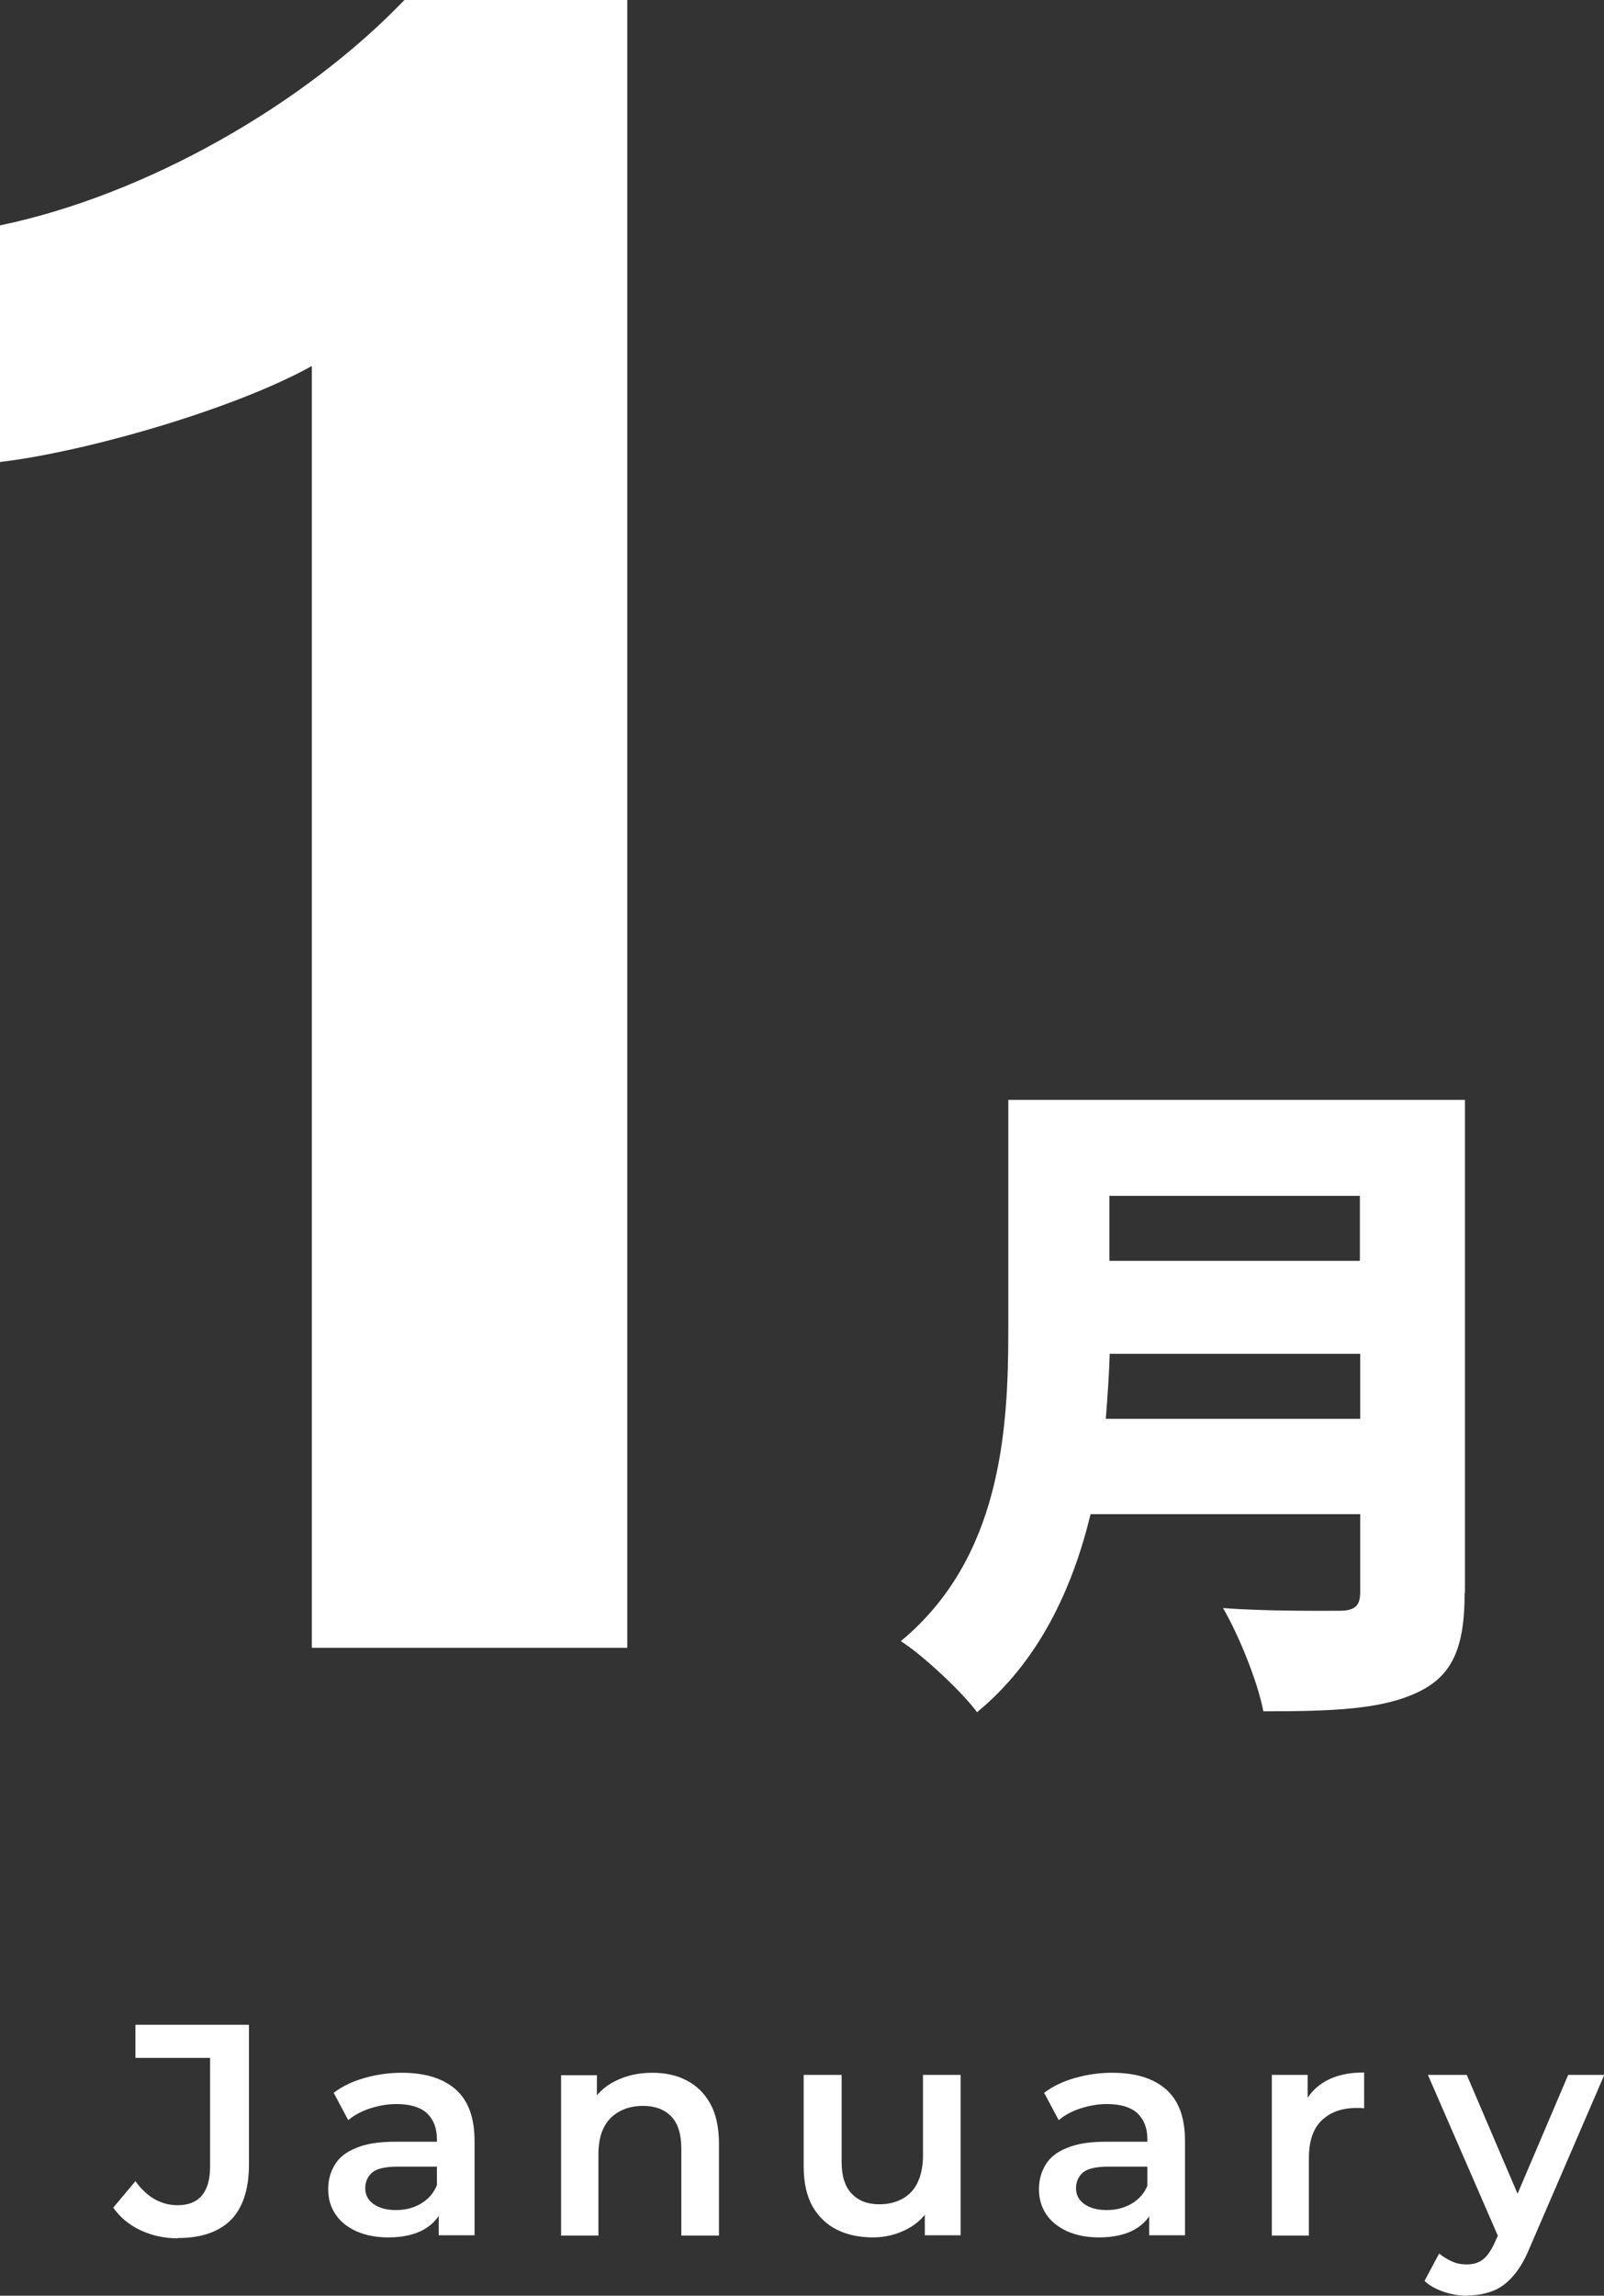 <?xml version="1.0" encoding="UTF-8"?><svg id="_レイヤー_2" xmlns="http://www.w3.org/2000/svg" viewBox="0 0 52.83 75.58"><rect x="0" y="0" width="52.83" height="75.58" fill="#333333" stroke="none"/><defs><style>.cls-1{fill:#fff;}</style></defs><g id="_レイヤー_1-2"><path class="cls-1" d="M10.27,54.25V12.05c-2.57,1.43-7.47,2.83-10.27,3.16v-7.79C4.81,6.42,10.01,3.45,13.32,0h7.34v54.25h-10.39Z"/><path class="cls-1" d="M48.24,52.45c0,1.82-.42,2.74-1.56,3.27-1.18.56-2.8.62-5.07.62-.18-.96-.82-2.54-1.33-3.4,1.42.11,3.29.09,3.83.09s.69-.18.69-.62v-2.56h-8.88c-.6,2.47-1.71,4.85-3.74,6.52-.49-.67-1.8-1.89-2.51-2.34,3.27-2.71,3.54-6.87,3.54-10.19v-7.63h15.04v16.24ZM44.8,46.71v-2.14h-8.25c-.02.67-.07,1.4-.13,2.14h8.39ZM36.54,39.37v2.14h8.25v-2.14h-8.25Z"/><path class="cls-1" d="M5.85,73.69c-.44,0-.84-.09-1.21-.26-.37-.17-.68-.42-.91-.75l.73-.87c.19.26.4.46.63.59.23.13.48.2.76.2.71,0,1.07-.43,1.07-1.28v-3.57h-2.46v-1.09h3.74v4.59c0,.82-.2,1.43-.59,1.83-.4.4-.98.6-1.74.6Z"/><path class="cls-1" d="M12.78,73.66c-.4,0-.74-.07-1.04-.2-.3-.14-.53-.32-.69-.56-.16-.24-.24-.51-.24-.82s.07-.56.21-.8c.14-.24.37-.43.7-.56.32-.14.75-.21,1.29-.21h1.53v.82h-1.44c-.42,0-.7.07-.85.2-.15.14-.22.31-.22.51,0,.22.09.39.27.52.18.13.43.2.74.2s.58-.07.82-.21.42-.34.53-.61l.2.74c-.12.31-.33.55-.63.72-.3.17-.69.26-1.17.26ZM14.45,73.59v-1.08l-.06-.22v-1.87c0-.36-.11-.64-.33-.85-.22-.2-.56-.3-1-.3-.29,0-.58.05-.86.14-.28.09-.53.22-.73.39l-.48-.9c.29-.22.63-.38,1.02-.49.39-.11.79-.17,1.22-.17.77,0,1.36.18,1.78.55.42.37.62.94.62,1.7v3.1h-1.17Z"/><path class="cls-1" d="M21.48,68.24c.43,0,.81.08,1.13.25.33.17.59.42.78.76.19.34.29.78.29,1.32v3.03h-1.24v-2.87c0-.47-.11-.82-.33-1.05s-.53-.35-.93-.35c-.29,0-.55.06-.77.18-.22.12-.4.29-.52.53-.12.23-.18.53-.18.89v2.67h-1.23v-5.28h1.18v1.43l-.21-.45c.18-.34.44-.6.8-.78.35-.18.76-.28,1.22-.28Z"/><path class="cls-1" d="M28.76,73.66c-.45,0-.84-.08-1.19-.25-.34-.17-.61-.43-.81-.77-.19-.35-.29-.78-.29-1.31v-3.02h1.25v2.86c0,.47.11.82.33,1.05.22.23.52.35.91.35.29,0,.54-.06.76-.18.22-.12.39-.3.5-.53s.18-.53.18-.88v-2.67h1.24v5.28h-1.18v-1.43l.21.44c-.18.34-.44.6-.78.78-.34.18-.72.28-1.13.28Z"/><path class="cls-1" d="M36.19,73.66c-.4,0-.74-.07-1.04-.2-.3-.14-.53-.32-.69-.56-.16-.24-.24-.51-.24-.82s.07-.56.21-.8c.14-.24.37-.43.7-.56.32-.14.75-.21,1.29-.21h1.53v.82h-1.44c-.42,0-.7.07-.85.2-.15.14-.22.31-.22.51,0,.22.09.39.27.52.18.13.43.2.74.2s.58-.07.82-.21.42-.34.53-.61l.2.74c-.12.31-.33.55-.63.72-.3.17-.69.26-1.17.26ZM37.85,73.59v-1.08l-.06-.22v-1.87c0-.36-.11-.64-.33-.85-.22-.2-.56-.3-1-.3-.29,0-.58.05-.86.14-.28.09-.53.22-.73.39l-.48-.9c.29-.22.63-.38,1.02-.49.39-.11.79-.17,1.22-.17.77,0,1.36.18,1.78.55.42.37.62.94.62,1.7v3.1h-1.17Z"/><path class="cls-1" d="M41.89,73.59v-5.28h1.18v1.45l-.14-.43c.15-.36.4-.63.74-.82.34-.19.76-.28,1.26-.28v1.18s-.09-.01-.14-.01c-.05,0-.09,0-.13,0-.47,0-.85.14-1.13.41-.28.27-.42.68-.42,1.24v2.55h-1.23Z"/><path class="cls-1" d="M48.33,75.58c-.26,0-.52-.04-.78-.13-.26-.09-.47-.2-.63-.36l.48-.9c.13.11.27.19.42.26.15.07.32.1.49.1.22,0,.41-.06.54-.17.14-.11.27-.3.39-.57l.3-.67.12-.16,1.99-4.67h1.19l-2.47,5.72c-.16.39-.35.7-.55.92-.2.23-.43.39-.67.48s-.52.14-.81.14ZM49.41,73.78l-2.38-5.47h1.28l1.95,4.56-.84.91Z"/></g></svg>